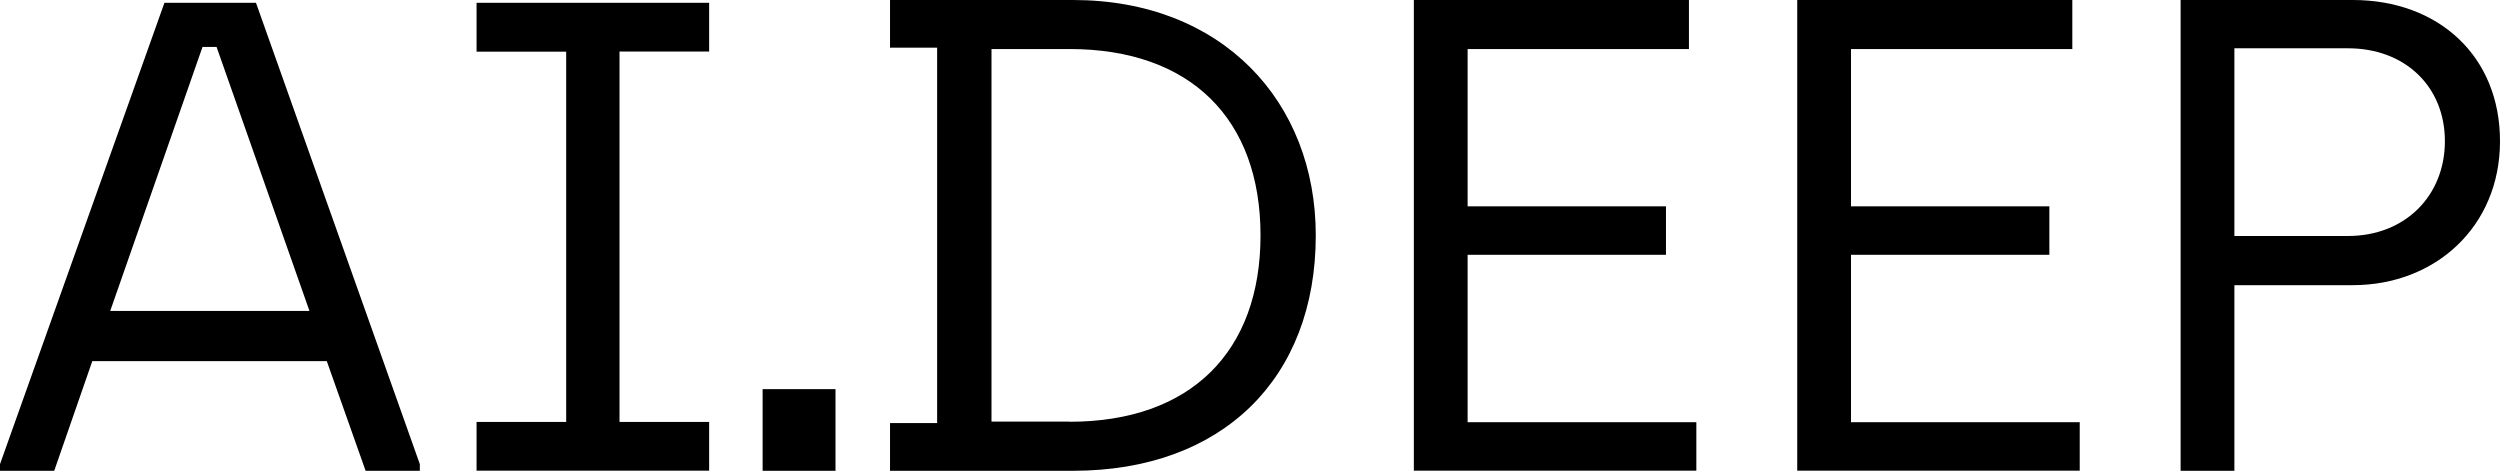 <?xml version="1.0" encoding="UTF-8"?>
<svg id="Livello_2" data-name="Livello 2" xmlns="http://www.w3.org/2000/svg" viewBox="0 0 168.76 31.78">
  <g id="Livello_4" data-name="Livello 4">
    <path d="M51.48,26.27h4.92v5.51h-4.92v-5.51Z"/>
    <path d="M0,31.33L11.1.19h6.18l11.06,31.14v.45h-3.66l-2.62-7.4H6.23l-2.57,7.4H0v-.45ZM20.89,20.99L14.62,3.17h-.95l-6.23,17.82h13.45Z"/>
    <path d="M32.17,28.48h6.05V3.49h-6.05V.19h15.7v3.29h-6.05v25h6.05v3.29h-15.7v-3.29Z"/>
    <path d="M60.08,28.56h3.18V3.22h-3.18V0h12.35c10.08,0,16.39,6.86,16.39,15.89,0,9.67-6.31,15.89-16.39,15.89h-12.35v-3.22ZM72.2,28.47c8.17,0,12.89-4.72,12.89-12.58s-4.72-12.58-12.89-12.58h-5.27v25.15h5.27Z"/>
    <path d="M95.44,0h18.57v3.31h-14.94v10.62h13.39v3.27h-13.39v11.3h15.44v3.27h-19.07V0Z"/>
    <path d="M121.32,0h18.57v3.31h-14.94v10.62h13.39v3.27h-13.39v11.3h15.44v3.27h-19.07V0Z"/>
    <path d="M147.2,0h11.62c5.77,0,9.94,3.77,9.94,9.53s-4.36,9.72-9.94,9.72h-7.99v12.53h-3.63V0ZM158.5,15.93c3.86,0,6.54-2.72,6.54-6.4s-2.68-6.27-6.54-6.27h-7.67v12.67h7.67Z"/>
  </g>
</svg>